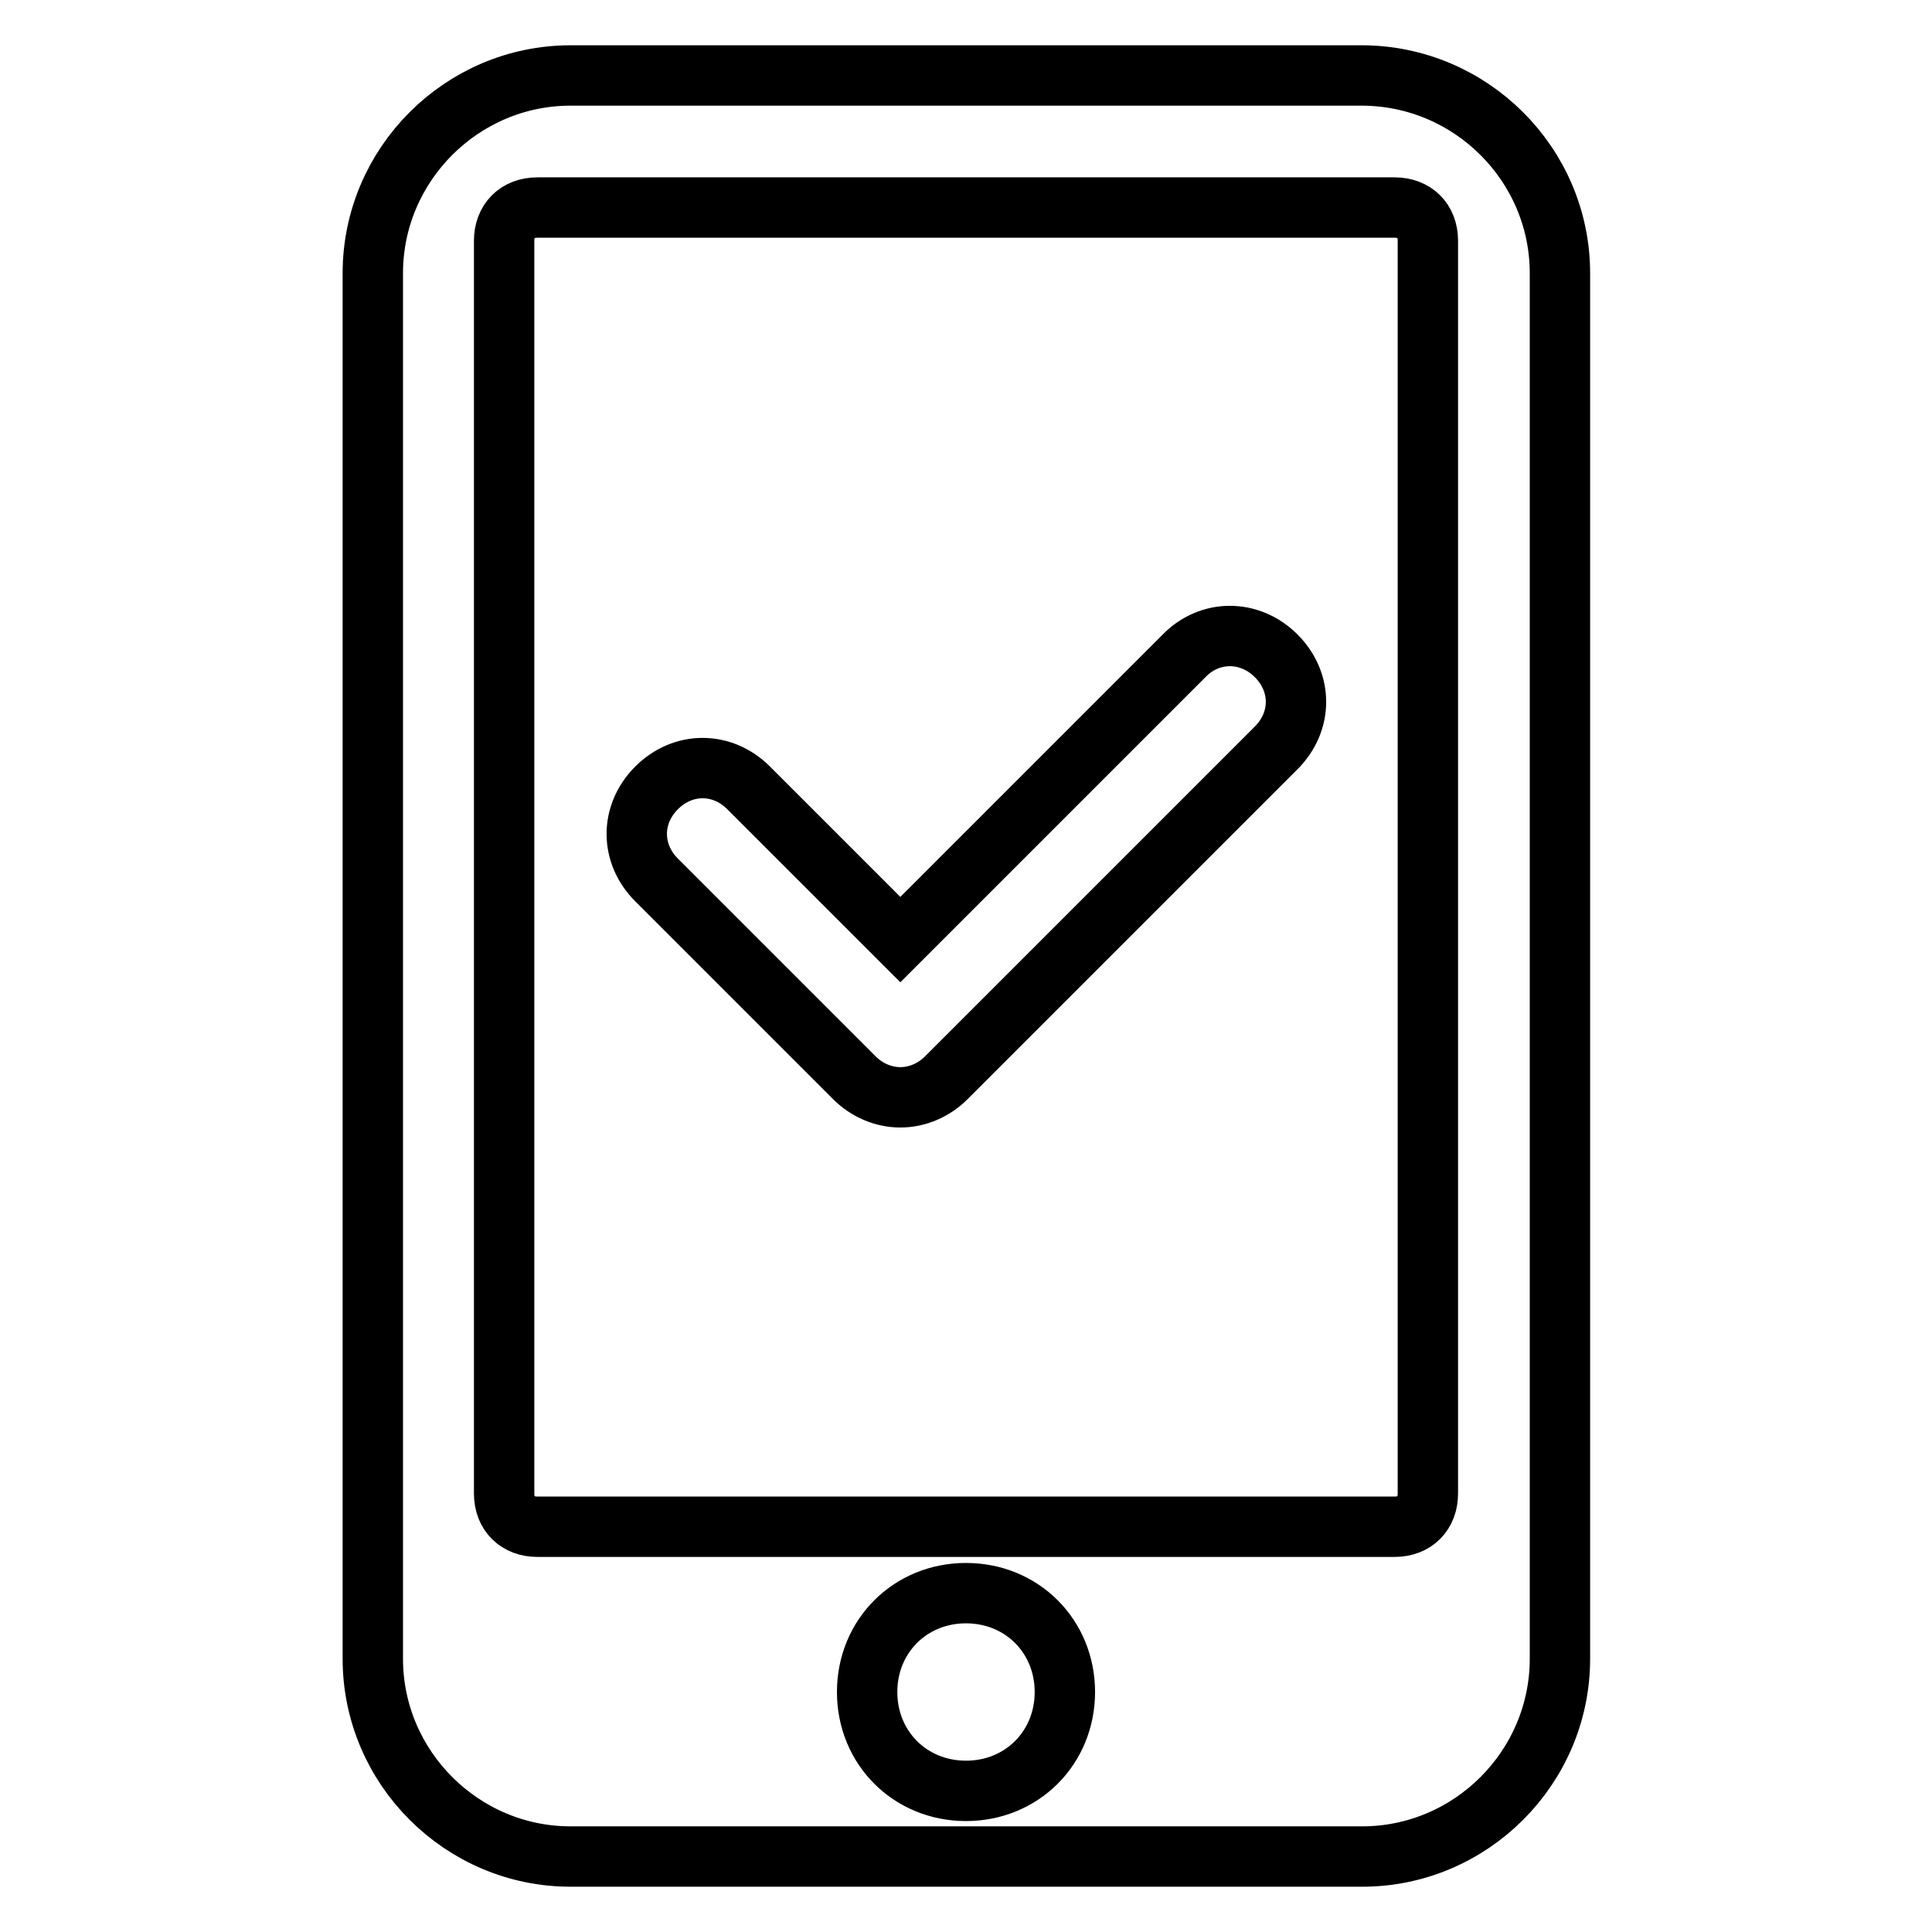 <?xml version="1.0" encoding="utf-8"?>
<!-- Svg Vector Icons : http://www.onlinewebfonts.com/icon -->
<!DOCTYPE svg PUBLIC "-//W3C//DTD SVG 1.1//EN" "http://www.w3.org/Graphics/SVG/1.1/DTD/svg11.dtd">
<svg version="1.1" xmlns="http://www.w3.org/2000/svg" xmlns:xlink="http://www.w3.org/1999/xlink" x="0px" y="0px" viewBox="0 0 256 256" enable-background="new 0 0 256 256" xml:space="preserve">
<g> <path stroke-width="8" fill-opacity="0" stroke="#000000"  d="M180.4,10H75.6c-14.4,0-26.2,11.8-26.2,26.2v183.6c0,14.4,11.8,26.2,26.2,26.2h104.9 c14.4,0,26.2-11.8,26.2-26.2V36.2C206.7,21.8,194.9,10,180.4,10z M128,237.3c-7.4,0-13.1-5.7-13.1-13.1c0-7.4,5.7-13.1,13.1-13.1 c7.4,0,13.1,5.7,13.1,13.1C141.1,231.6,135.4,237.3,128,237.3z M189.2,197.9c0,2.6-1.7,4.4-4.4,4.4H71.2c-2.6,0-4.4-1.7-4.4-4.4 V31.9c0-2.6,1.7-4.4,4.4-4.4h113.6c2.6,0,4.4,1.7,4.4,4.4V197.9z M169.1,86.9c3.5,3.5,3.5,8.7,0,12.2l-43.7,43.7 c-1.7,1.7-3.9,2.6-6.1,2.6c-2.2,0-4.4-0.9-6.1-2.6l-26.2-26.2c-3.5-3.5-3.5-8.7,0-12.2c3.5-3.5,8.7-3.5,12.2,0l20.1,20.1l37.6-37.6 C160.3,83.4,165.6,83.4,169.1,86.9z"/></g>
</svg>